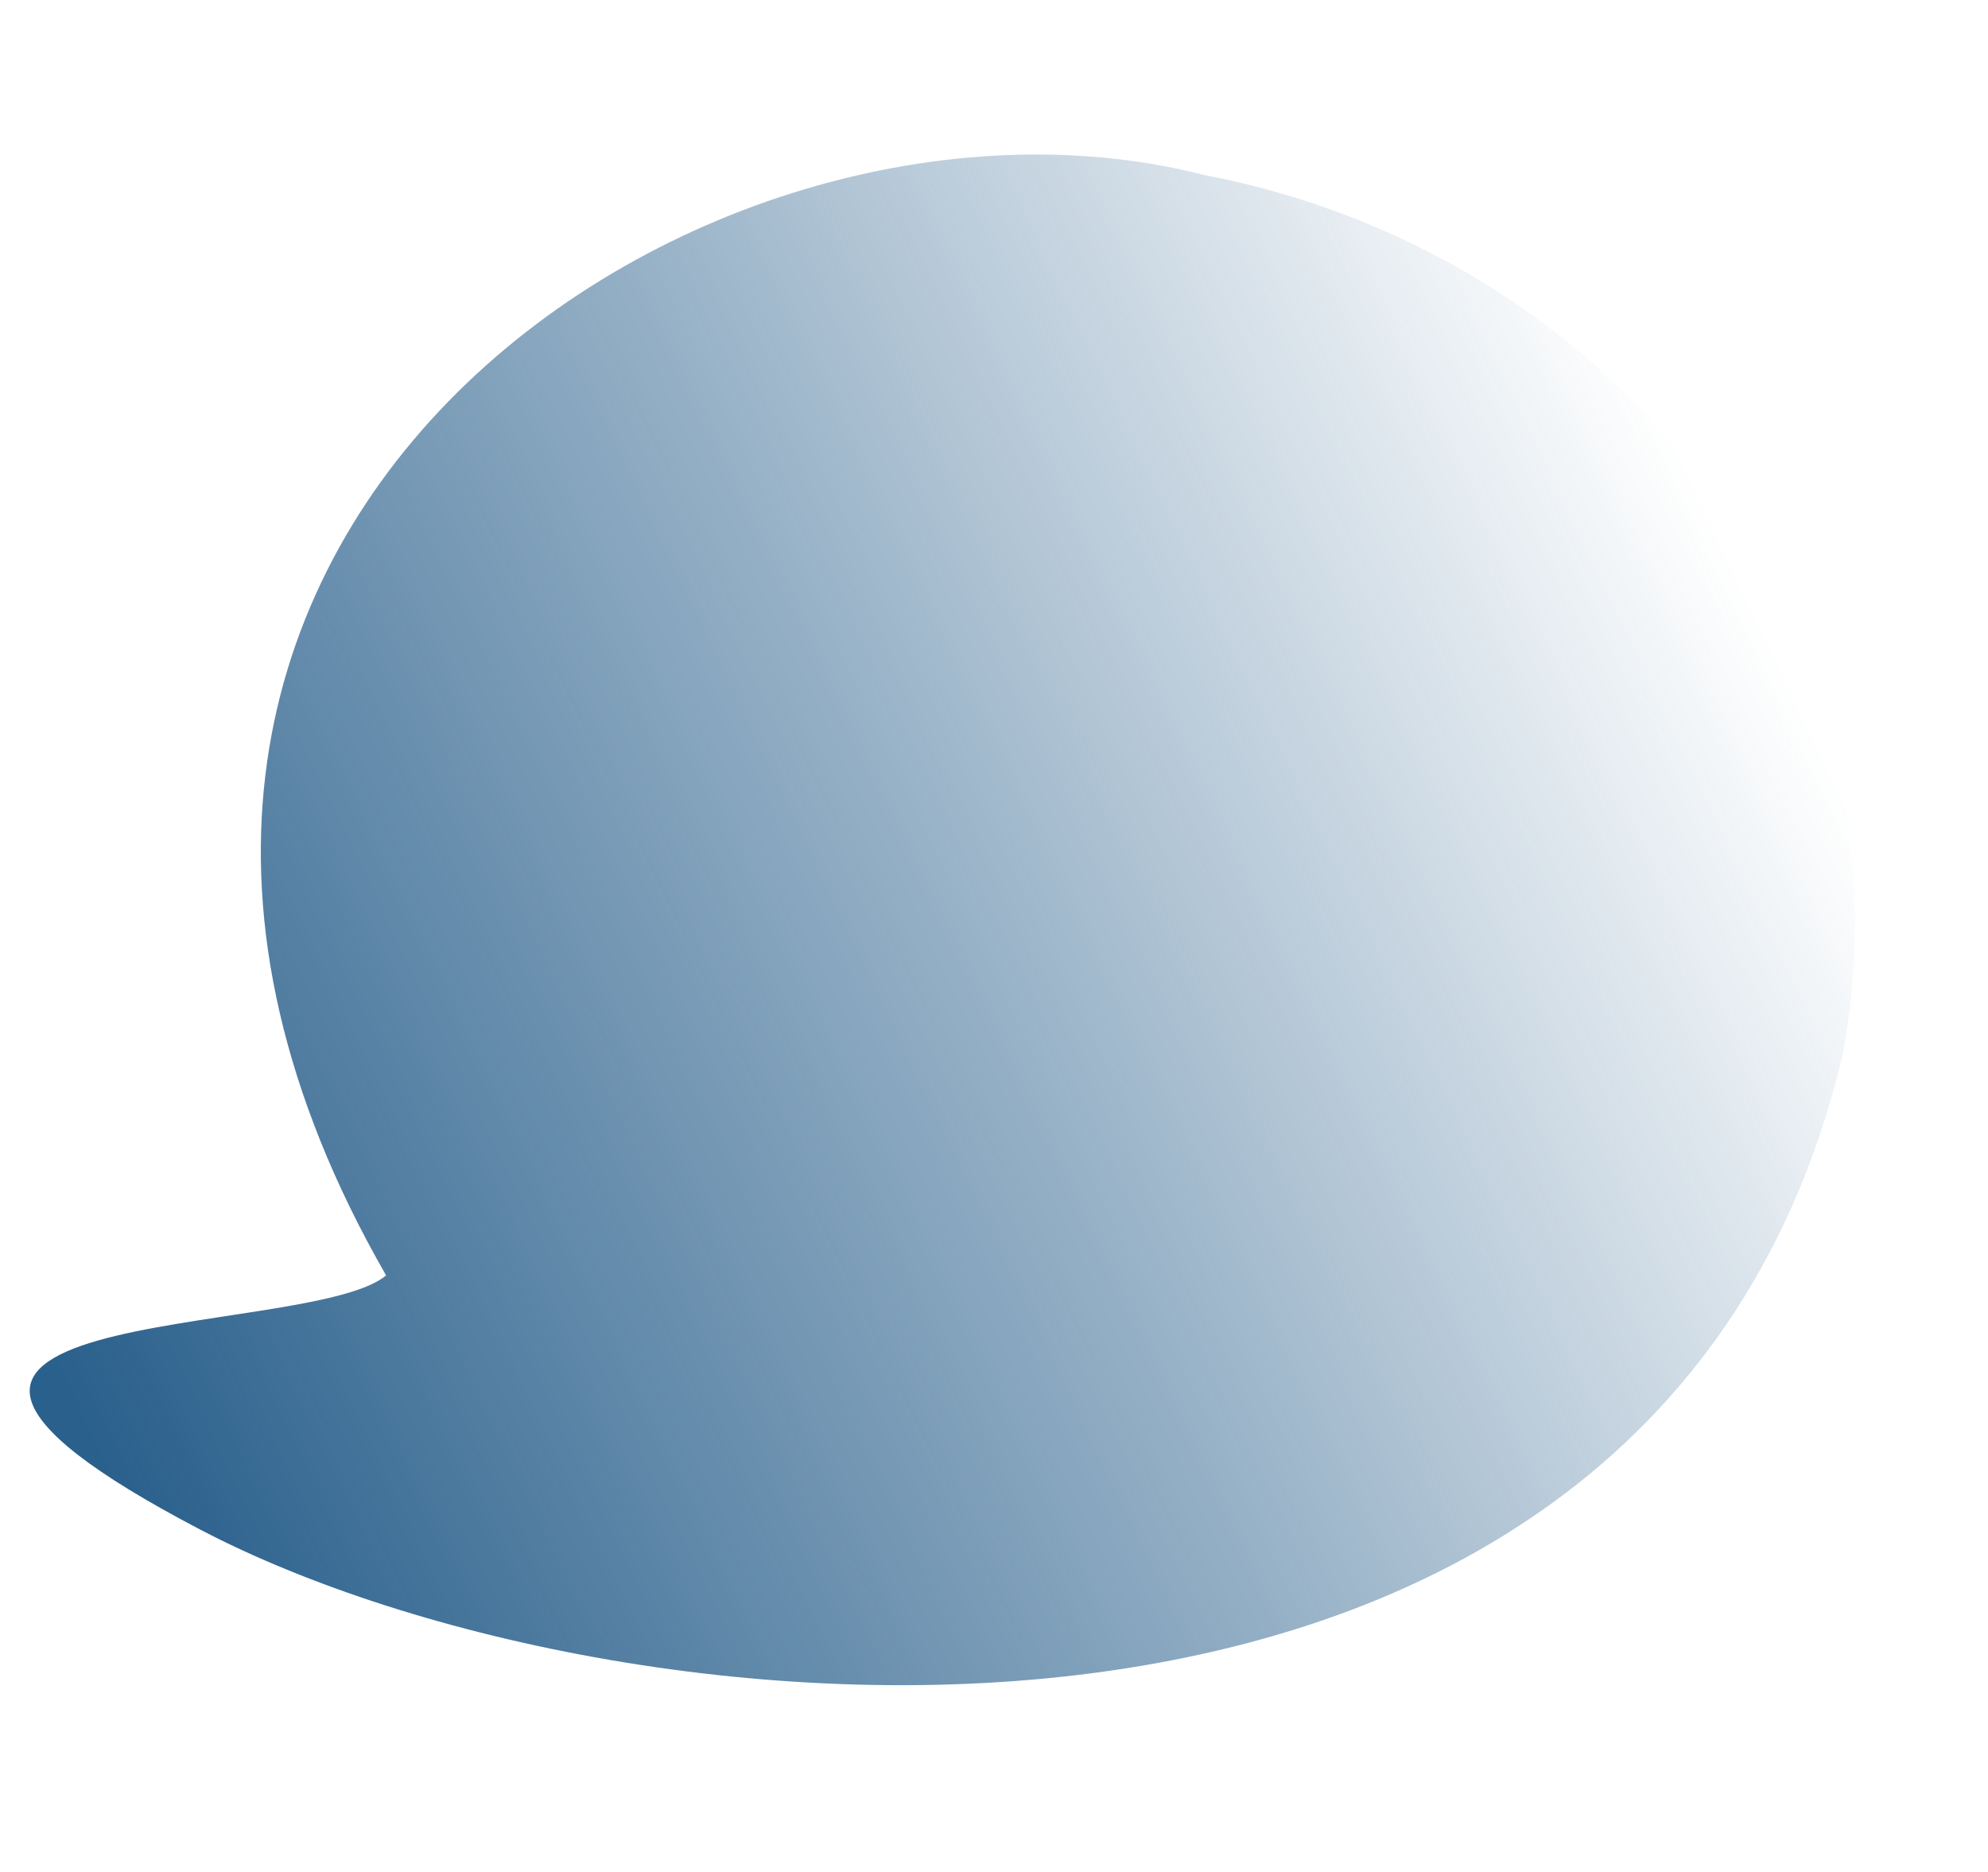 <?xml version="1.0" encoding="UTF-8"?> <svg xmlns="http://www.w3.org/2000/svg" width="240" height="226" viewBox="0 0 240 226" fill="none"><path d="M46.613 153.965C37.044 161.988 -29.238 156.706 24.175 184.65C75.662 211.586 199.797 222.164 222.417 127.477C231.749 78.659 197.235 31.04 145.327 21.117C84.526 5.553 -4.256 65.425 46.613 153.965Z" fill="url(#paint0_linear_52_3)"></path><defs><linearGradient id="paint0_linear_52_3" x1="209.919" y1="69.715" x2="1.446" y2="169.35" gradientUnits="userSpaceOnUse"><stop stop-color="#2A608C" stop-opacity="0"></stop><stop offset="0.455" stop-color="#2A608C" stop-opacity="0.5"></stop><stop offset="0.971" stop-color="#2A608C"></stop></linearGradient></defs></svg> 